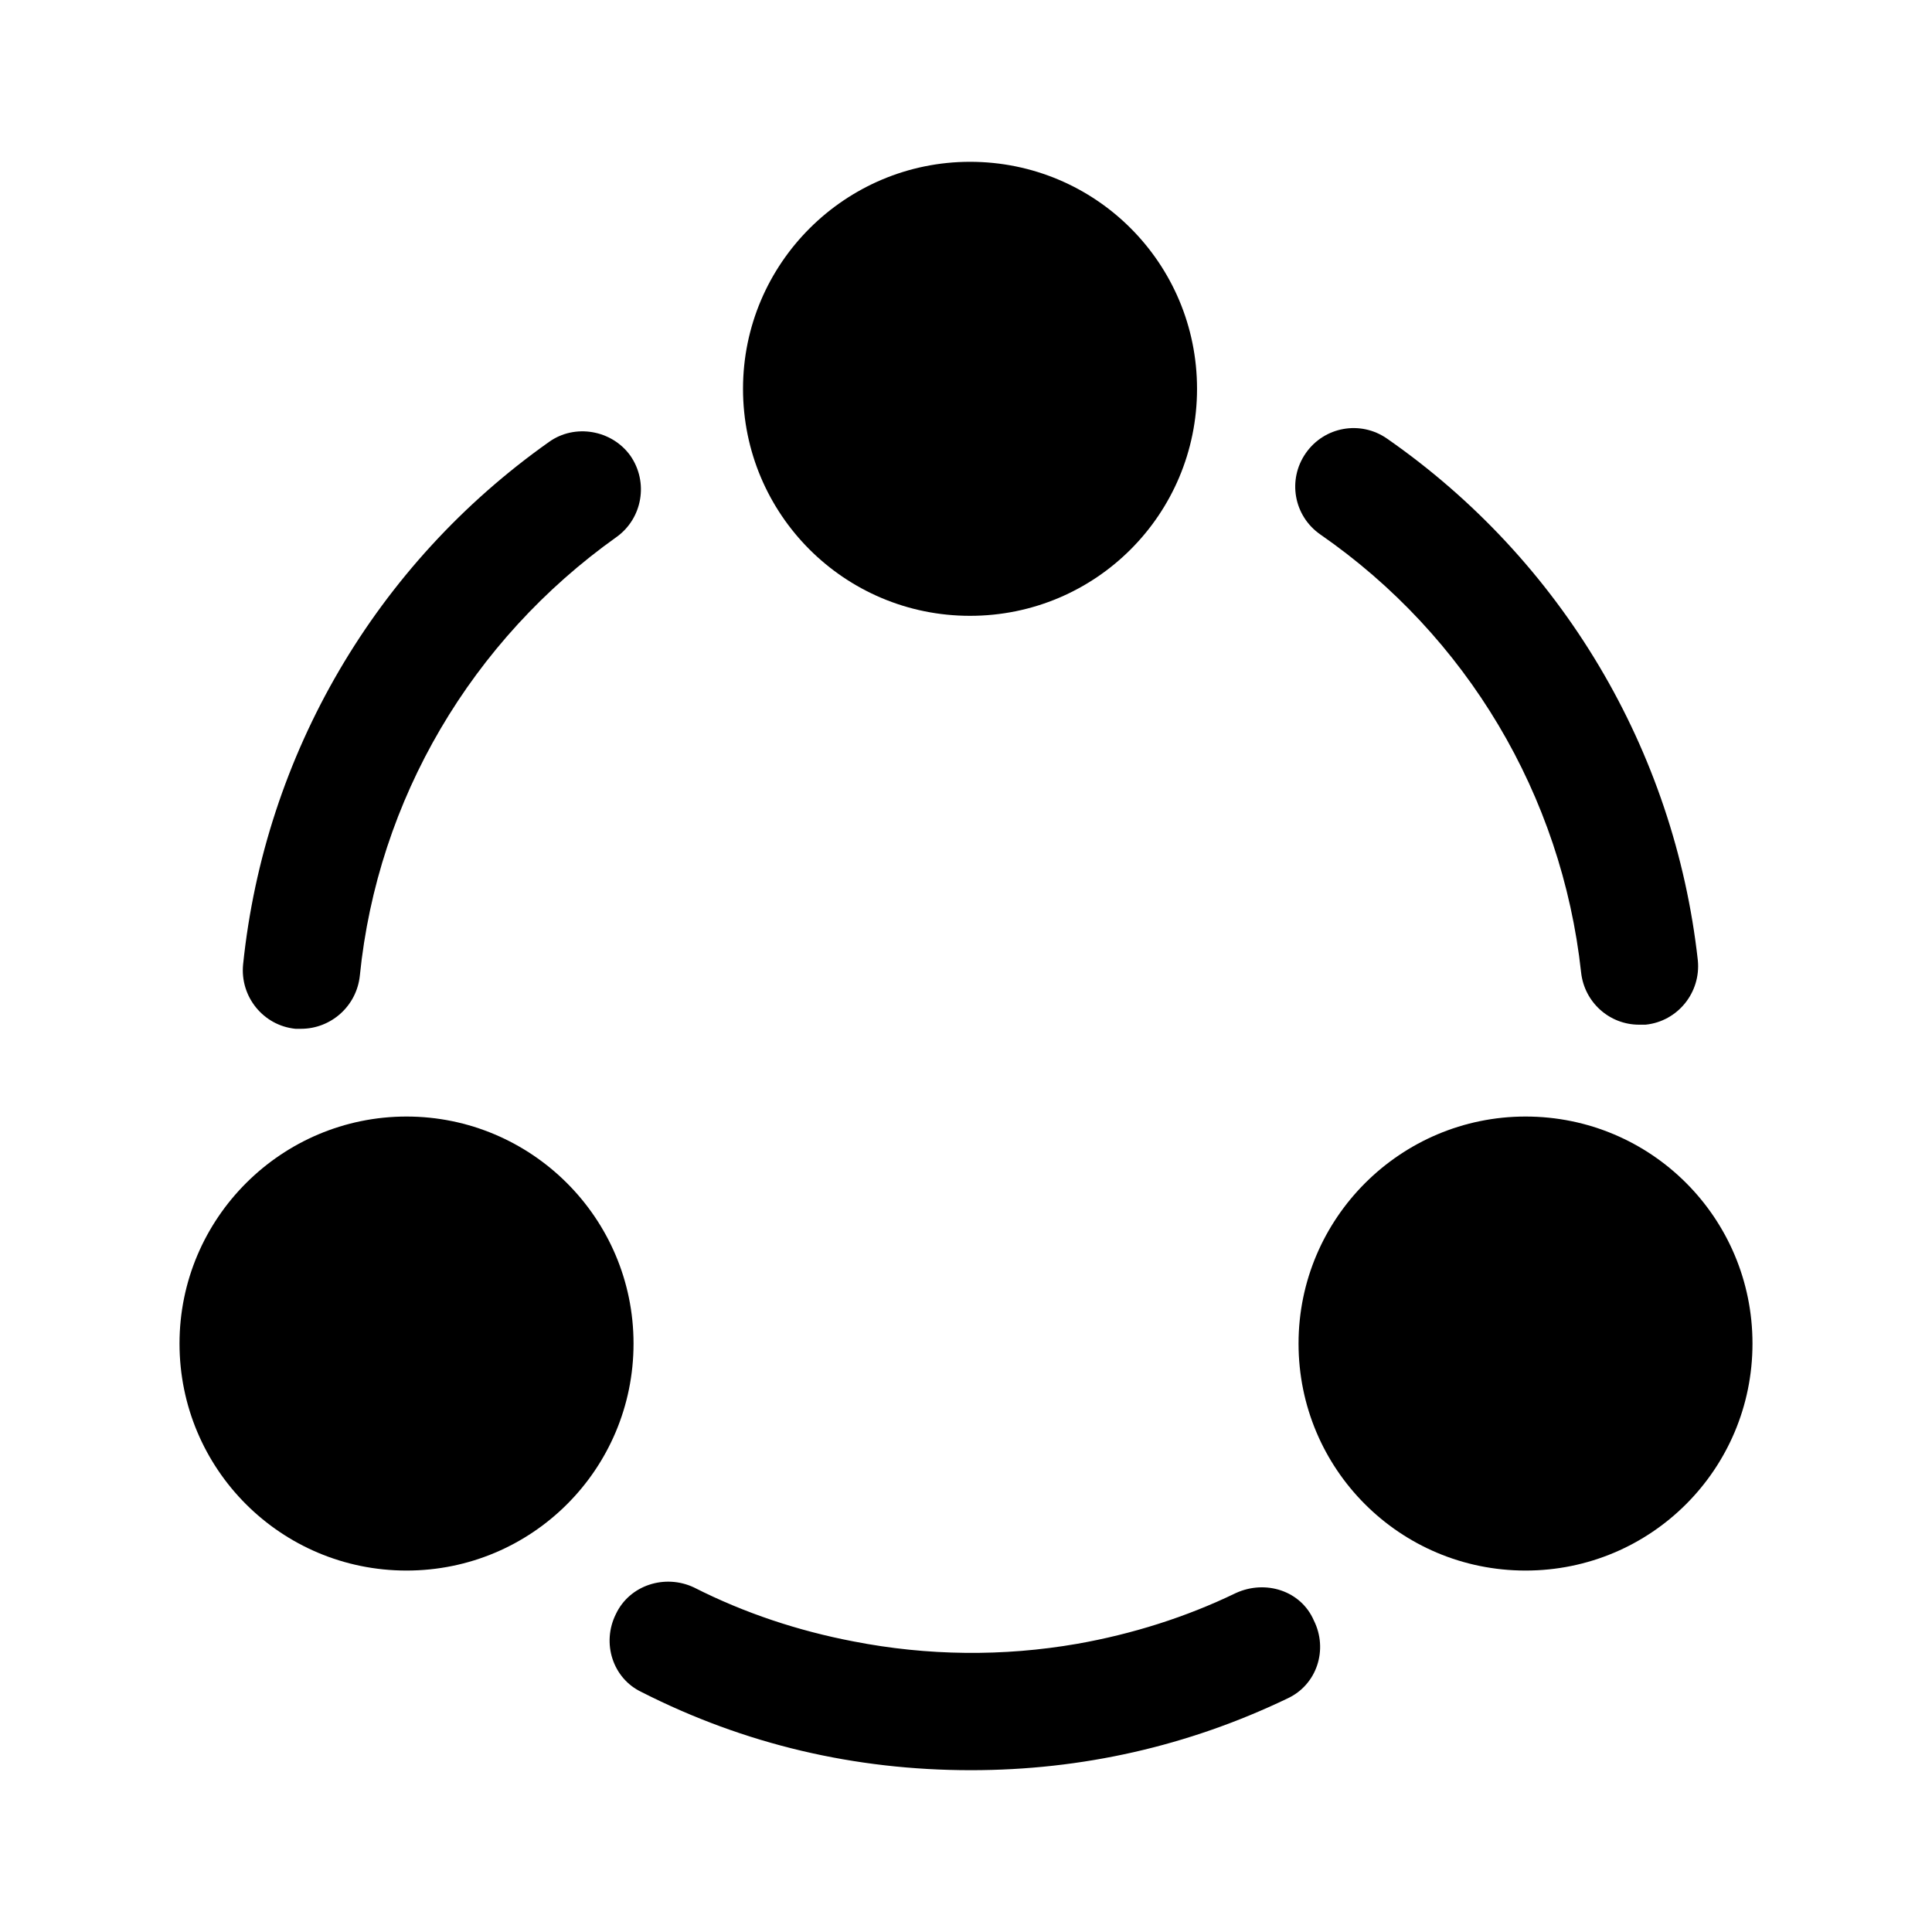 <svg width="24" height="24" viewBox="0 0 24 24" fill="none" xmlns="http://www.w3.org/2000/svg">
<path d="M20.361 12.729C19.991 12.729 19.681 12.449 19.641 12.079C19.401 9.879 18.221 7.899 16.401 6.639C16.071 6.409 15.991 5.959 16.221 5.629C16.451 5.299 16.901 5.219 17.231 5.449C19.401 6.959 20.801 9.319 21.091 11.929C21.131 12.329 20.841 12.689 20.441 12.729C20.411 12.729 20.391 12.729 20.361 12.729Z" fill="black"/>
<path d="M3.74 12.78C3.72 12.78 3.69 12.78 3.67 12.78C3.27 12.74 2.98 12.38 3.02 11.98C3.29 9.37 4.67 7.01 6.82 5.49C7.14 5.26 7.6 5.34 7.83 5.66C8.06 5.99 7.98 6.44 7.66 6.67C5.86 7.95 4.69 9.93 4.47 12.12C4.43 12.5 4.11 12.78 3.74 12.78Z" fill="black"/>
<path d="M15.991 21.1C14.761 21.69 13.441 21.99 12.061 21.99C10.621 21.99 9.251 21.67 7.971 21.02C7.611 20.85 7.471 20.41 7.651 20.05C7.821 19.69 8.261 19.55 8.621 19.72C9.251 20.04 9.921 20.26 10.601 20.39C11.521 20.57 12.461 20.58 13.381 20.42C14.061 20.3 14.731 20.09 15.351 19.79C15.721 19.62 16.161 19.76 16.321 20.13C16.501 20.49 16.361 20.93 15.991 21.1Z" fill="black"/>
<path d="M12.05 2.01C10.501 2.01 9.23 3.27 9.23 4.83C9.23 6.39 10.491 7.65 12.05 7.65C13.611 7.65 14.87 6.39 14.87 4.83C14.87 3.27 13.611 2.01 12.05 2.01Z" fill="black"/>
<path d="M5.05 13.87C3.5 13.87 2.23 15.13 2.23 16.69C2.23 18.25 3.49 19.51 5.05 19.51C6.61 19.51 7.87 18.25 7.87 16.69C7.87 15.13 6.6 13.87 5.05 13.87Z" fill="black"/>
<path d="M18.951 13.87C17.401 13.87 16.131 15.13 16.131 16.69C16.131 18.25 17.39 19.51 18.951 19.51C20.511 19.51 21.77 18.25 21.77 16.69C21.77 15.13 20.511 13.87 18.951 13.87Z" fill="black"/>
</svg>
